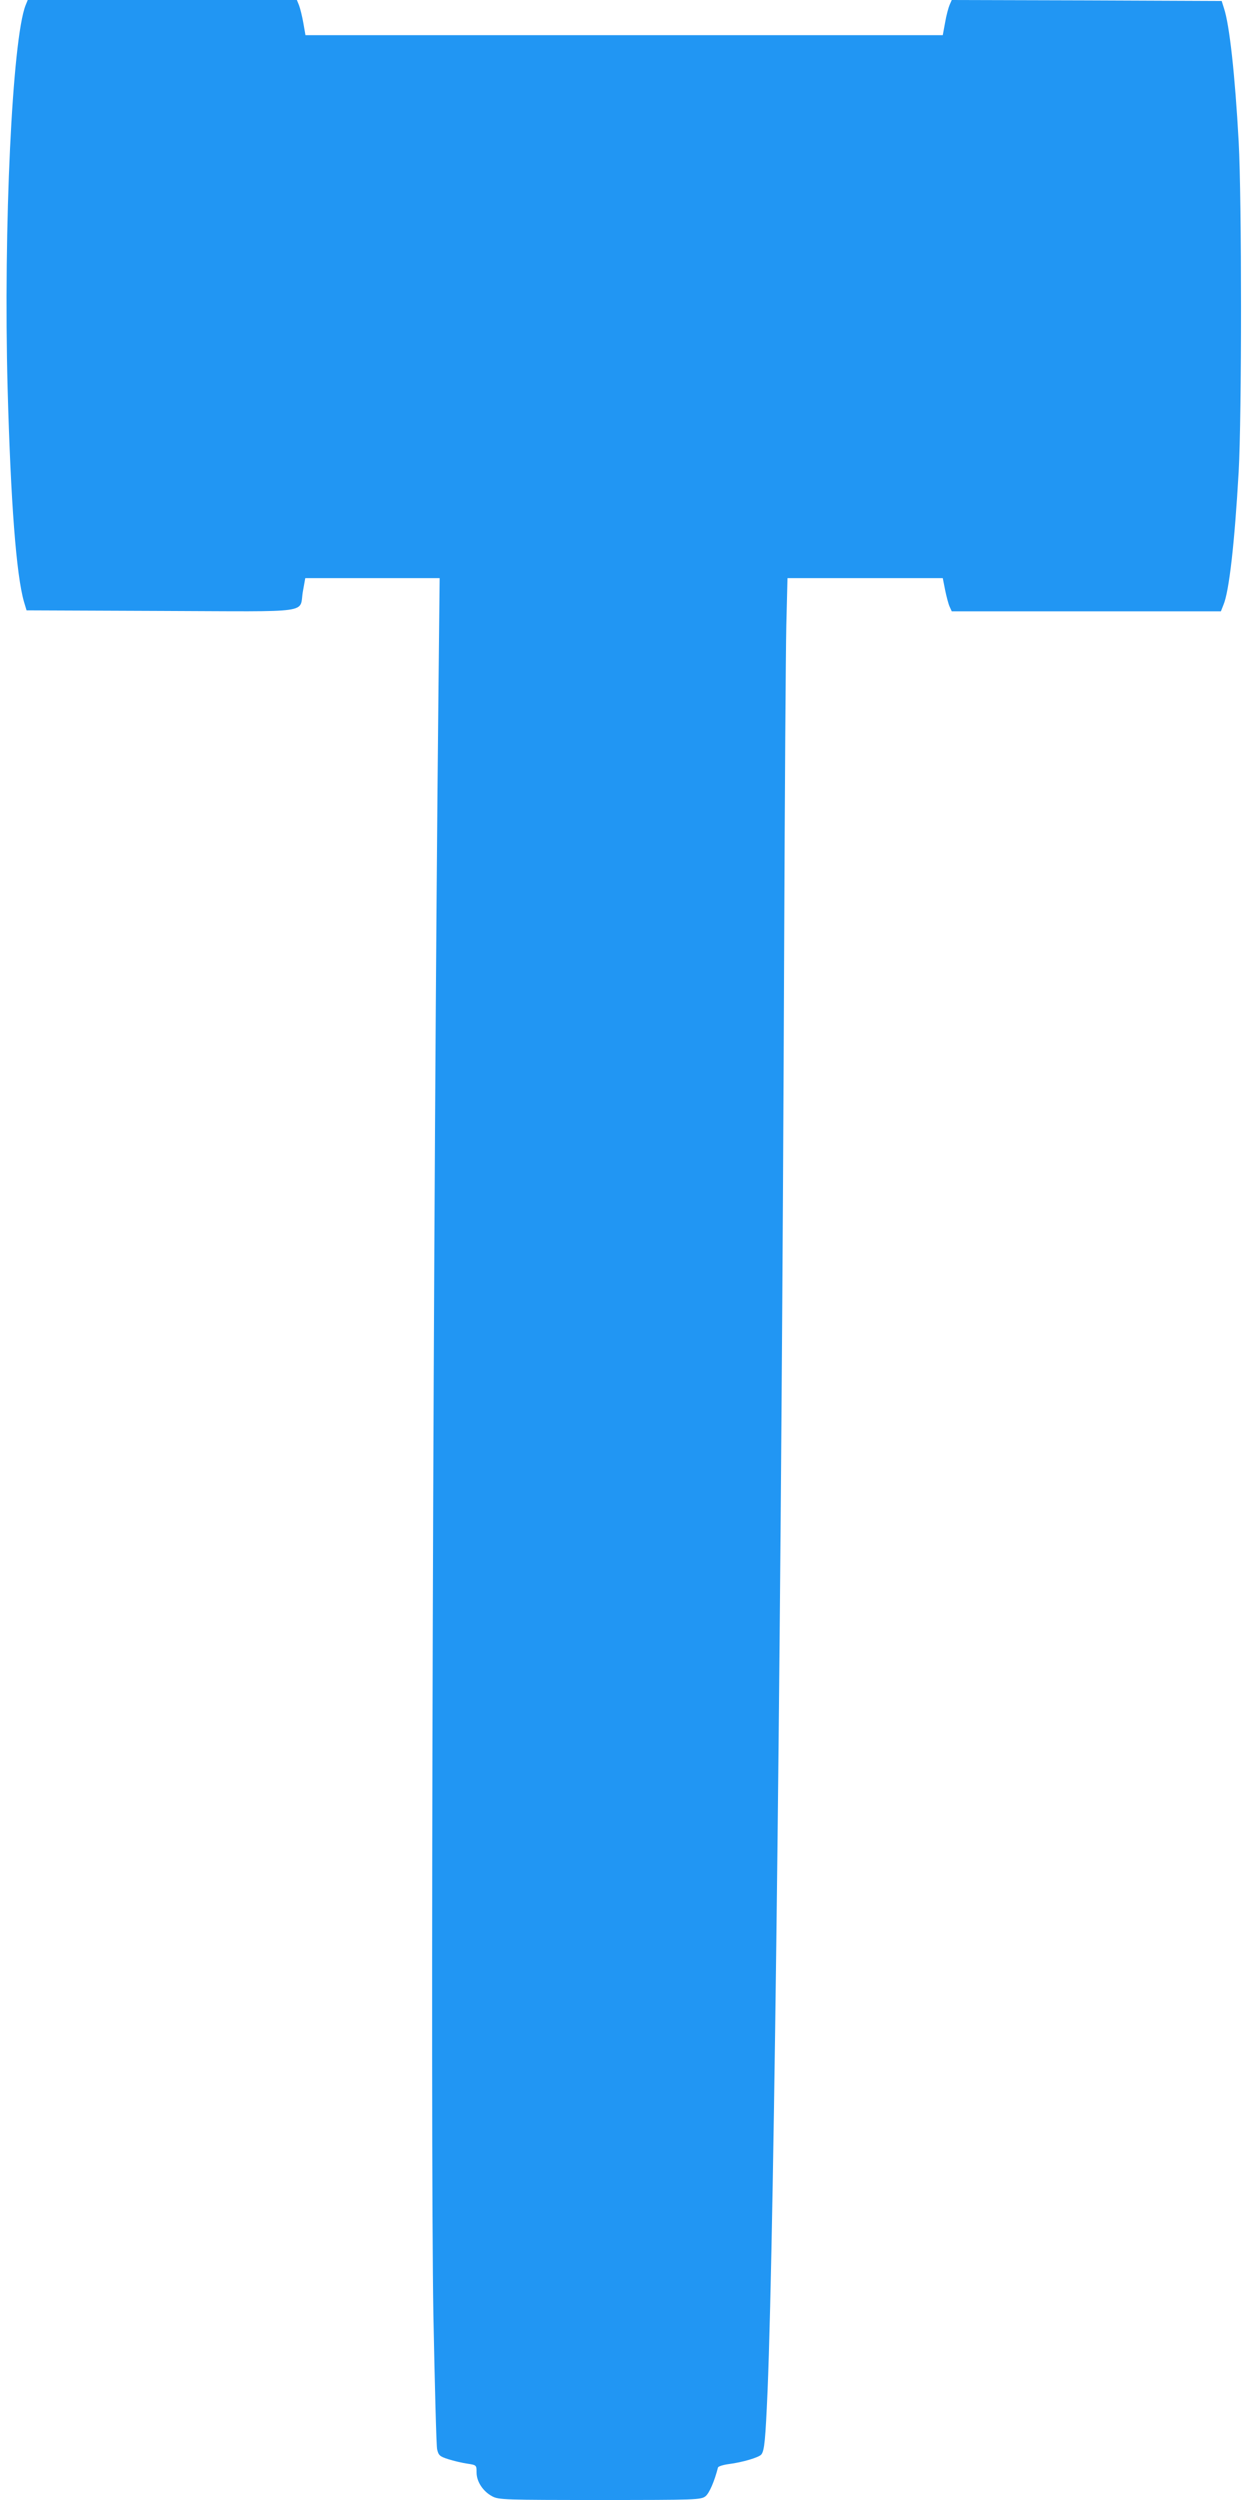 <?xml version="1.0" standalone="no"?>
<!DOCTYPE svg PUBLIC "-//W3C//DTD SVG 20010904//EN"
 "http://www.w3.org/TR/2001/REC-SVG-20010904/DTD/svg10.dtd">
<svg version="1.0" xmlns="http://www.w3.org/2000/svg"
 width="640pt" height="1280pt" viewBox="0 0 640 1280"
 preserveAspectRatio="xMidYMid meet">
<g transform="translate(0,1280) scale(0.1,-0.1)"
fill="#2196f3" stroke="none">
<path d="M131 12773 c-68 -173 -114 -1134 -92 -1962 16 -582 44 -954 84 -1093
l13 -43 692 -3 c790 -3 702 -15 723 101 l12 67 344 0 344 0 -6 -572 c-27
-2548 -42 -7407 -26 -8323 7 -357 15 -666 19 -685 7 -31 13 -37 57 -51 28 -9
71 -19 98 -23 47 -7 47 -8 47 -45 0 -47 33 -97 80 -122 32 -18 68 -19 551 -19
494 0 517 1 541 19 20 16 46 77 64 147 1 6 26 14 56 18 70 9 154 34 166 49 16
20 21 74 32 327 35 851 72 4114 85 7405 3 765 8 1499 11 1633 l6 242 398 0
397 0 12 -61 c7 -34 17 -72 23 -85 l11 -24 689 0 689 0 13 33 c29 68 57 314
78 682 16 286 16 1394 0 1690 -19 345 -47 597 -75 682 l-12 38 -691 3 -691 2
-11 -25 c-6 -14 -17 -54 -23 -90 l-12 -65 -1632 0 -1631 0 -11 63 c-6 34 -16
74 -22 90 l-11 27 -689 0 -689 0 -11 -27z"/>
</g>
</svg>
